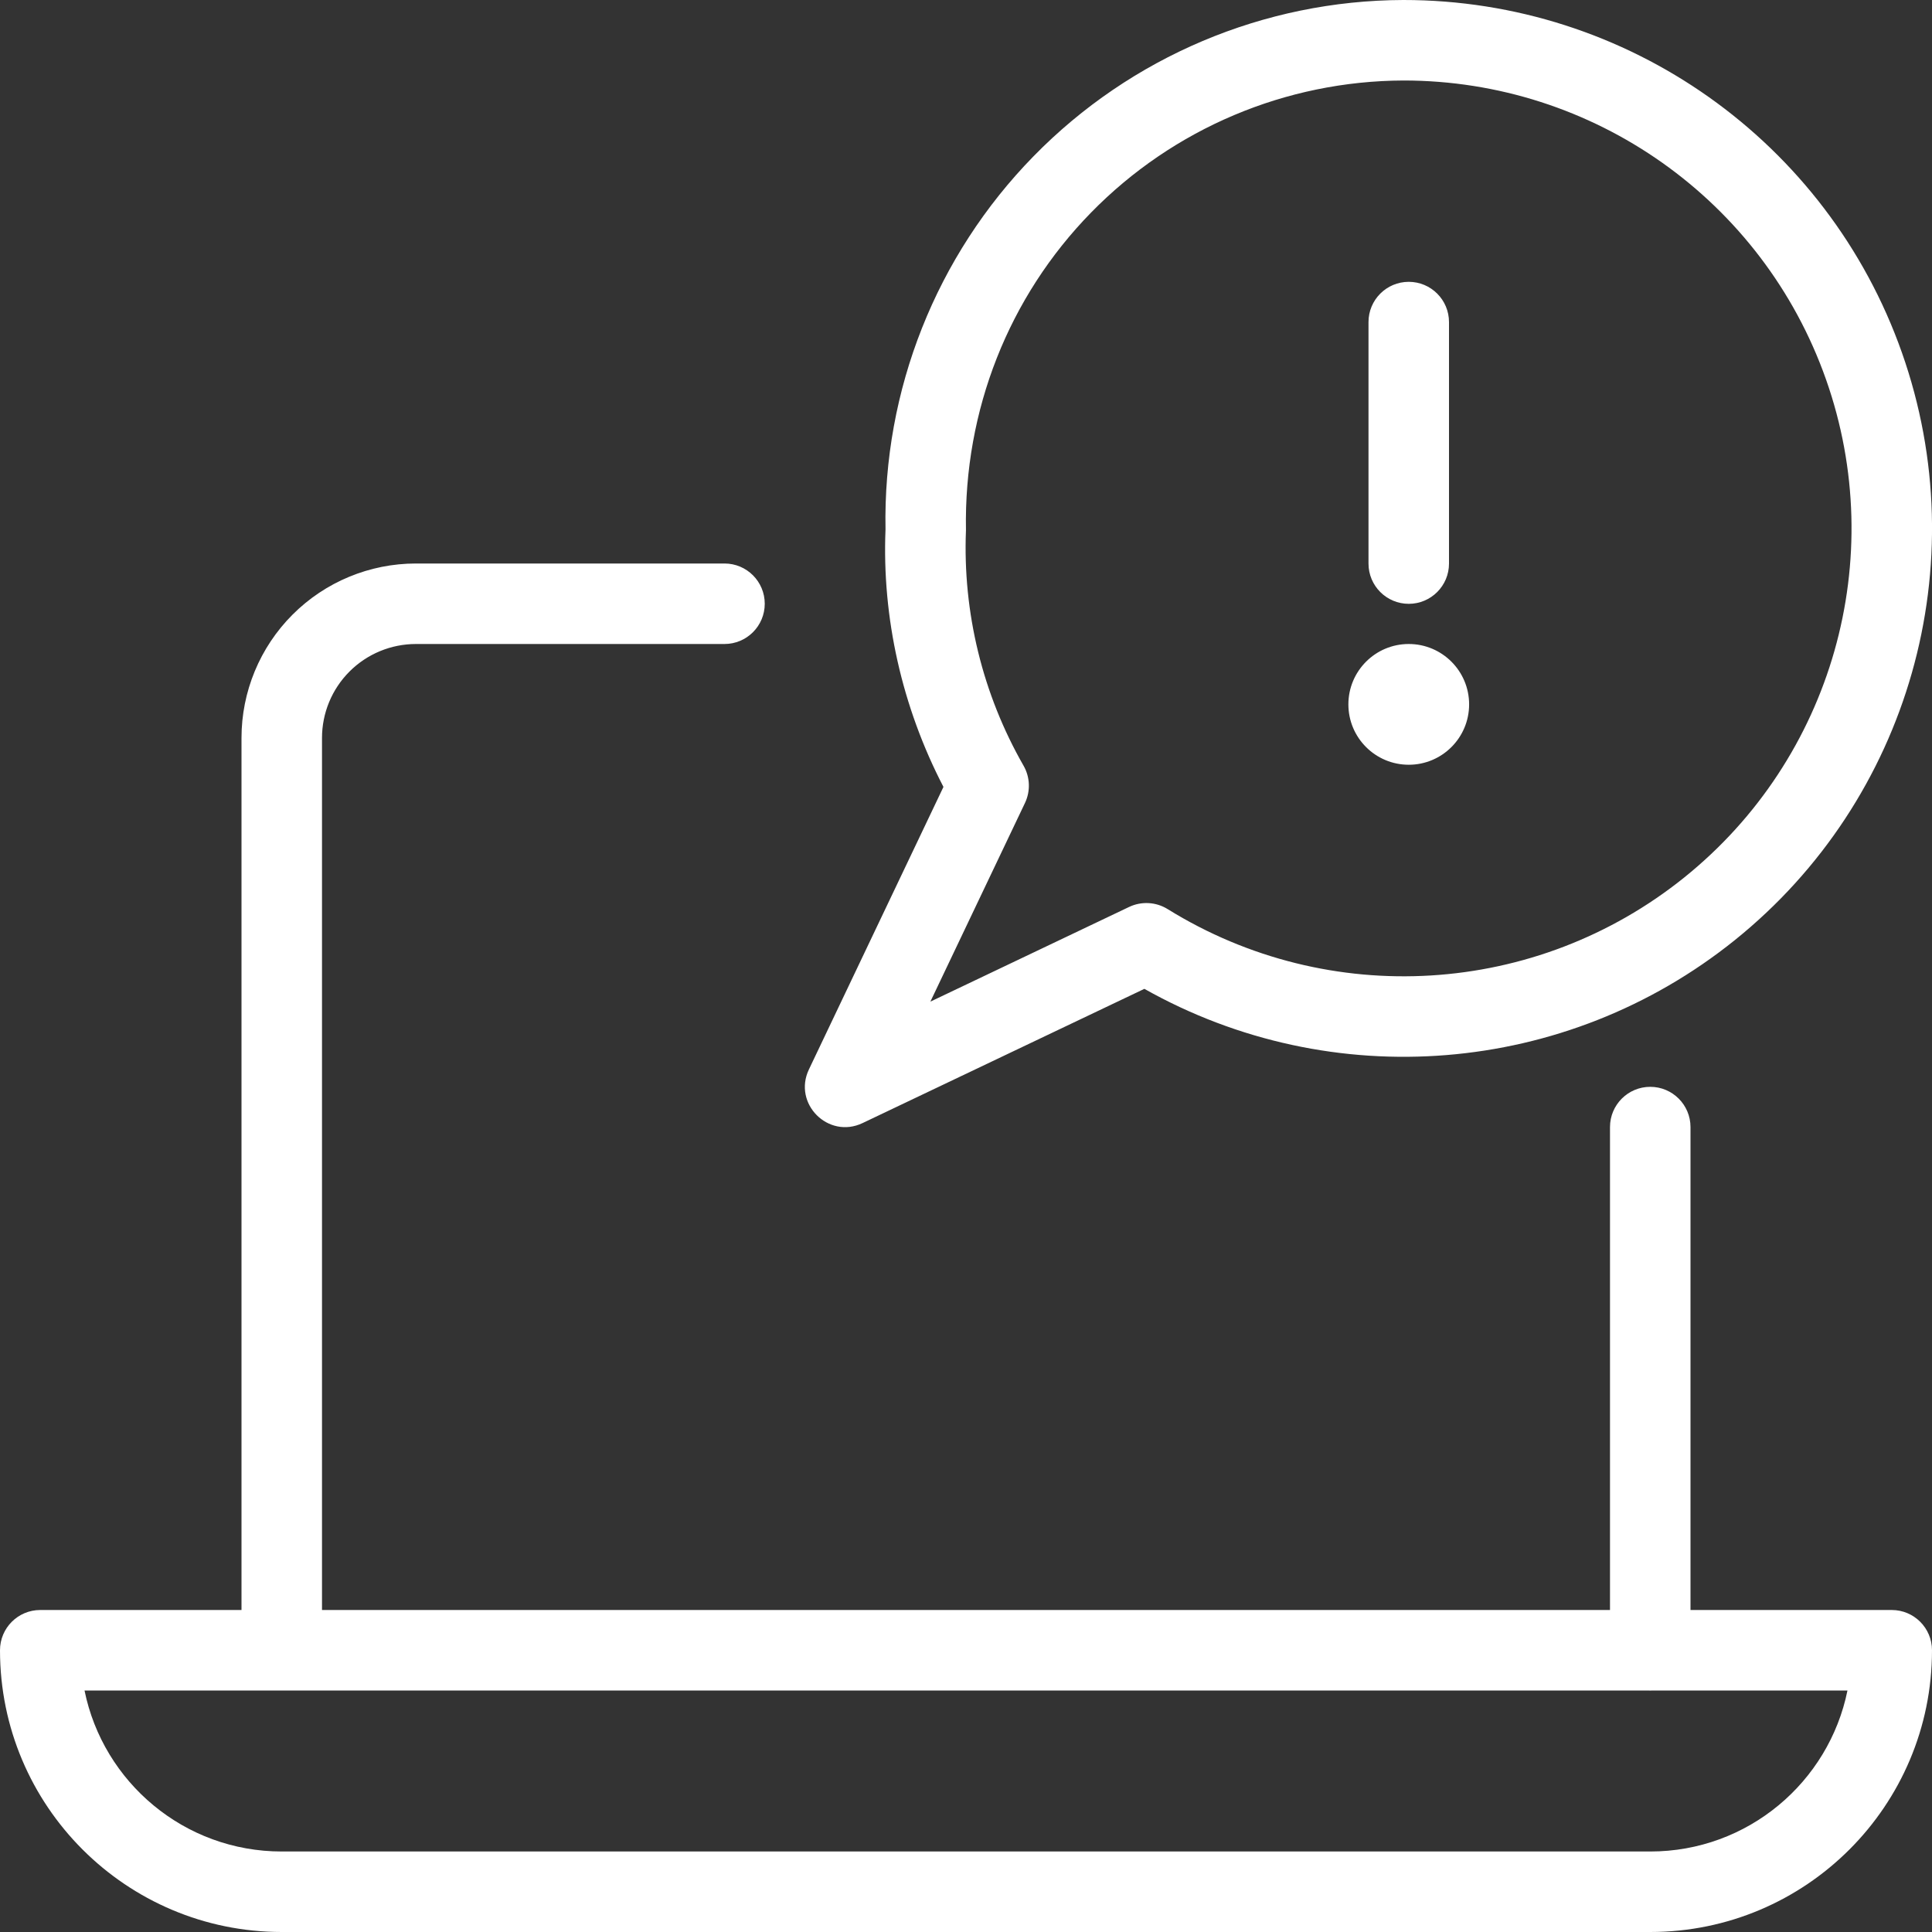 <?xml version="1.0" encoding="UTF-8"?>
<svg width="150px" height="150px" viewBox="0 0 150 150" version="1.1" xmlns="http://www.w3.org/2000/svg" xmlns:xlink="http://www.w3.org/1999/xlink">
    <rect x="0" y="0" width="150" height="150" fill="#333333" stroke="none"/>
    <!-- Generator: Sketch 52.6 (67491) - http://www.bohemiancoding.com/sketch -->
    <title>icon-alert-wht</title>
    <desc>Created with Sketch.</desc>
    <g id="icon-alert-wht" stroke="none" stroke-width="1" fill="none" fill-rule="evenodd">
        <g id="Icon/UX/Alert" fill="#FFFFFF" fill-rule="nonzero">
            <path d="M25,125 L125,125 L125,87.506 C125,85.78 126.399,84.381 128.125,84.381 C129.851,84.381 131.25,85.78 131.25,87.506 L131.25,125 L146.875,125 C148.601,125 150,126.399 150,128.125 C150,140.206 140.206,150 128.125,150 L21.875,150 C9.794,150 1.61907524e-15,140.206 0,128.125 C0,126.399 1.399,125 3.125,125 L18.75,125 L18.75,57.302 C18.748,53.708 20.174,50.261 22.714,47.72 C25.254,45.178 28.7,43.75 32.294,43.75 L56.25,43.75 C57.976,43.75 59.375,45.149 59.375,46.875 C59.375,48.601 57.976,50 56.25,50 L32.294,50 C30.359,50 28.503,50.769 27.135,52.138 C25.767,53.507 24.999,55.363 25,57.3 L25,125 Z M128.324,131.25 C128.258,131.254 128.192,131.256 128.125,131.256 C128.058,131.256 127.992,131.254 127.926,131.25 L6.563,131.25 C8.01,138.382 14.316,143.75 21.875,143.75 L128.125,143.75 C135.684,143.75 141.99,138.382 143.437,131.25 L128.324,131.25 Z M68.751,41.103 C68.545,30.298 72.685,19.862 80.241,12.135 C87.797,4.408 98.138,0.036 108.946,1.75019299e-05 C126.361,-0.009 141.878,10.968 147.666,27.384 C153.454,43.8 148.252,62.082 134.689,72.992 C121.577,83.539 103.41,84.977 88.849,76.774 L66.969,87.196 C64.312,88.462 61.538,85.688 62.804,83.031 L73.249,61.096 C70.025,54.885 68.47,47.944 68.751,41.103 Z M84.71,16.504 C78.324,23.034 74.826,31.853 74.997,41.17 C74.74,47.561 76.289,53.896 79.468,59.447 C79.977,60.336 80.018,61.419 79.578,62.344 L72.234,77.766 L87.662,70.416 C88.622,69.959 89.749,70.021 90.653,70.581 C103.193,78.356 119.275,77.37 130.771,68.122 C142.268,58.874 146.678,43.377 141.772,29.462 C136.866,15.548 123.715,6.244 108.962,6.25 C99.831,6.282 91.094,9.976 84.71,16.504 Z M114.062,54.688 C114.062,57.276 111.964,59.375 109.375,59.375 C106.786,59.375 104.688,57.276 104.688,54.688 C104.688,52.099 106.785,50.001 109.373,50 C111.964,50 114.062,52.099 114.062,54.688 Z M112.5,43.756 C112.5,45.482 111.101,46.881 109.375,46.881 C107.649,46.881 106.25,45.482 106.25,43.756 L106.25,25.006 C106.25,23.28 107.649,21.881 109.375,21.881 C111.101,21.881 112.5,23.28 112.5,25.006 L112.5,43.756 Z" id="Combined-Shape"></path>
        </g>
    </g>
</svg>